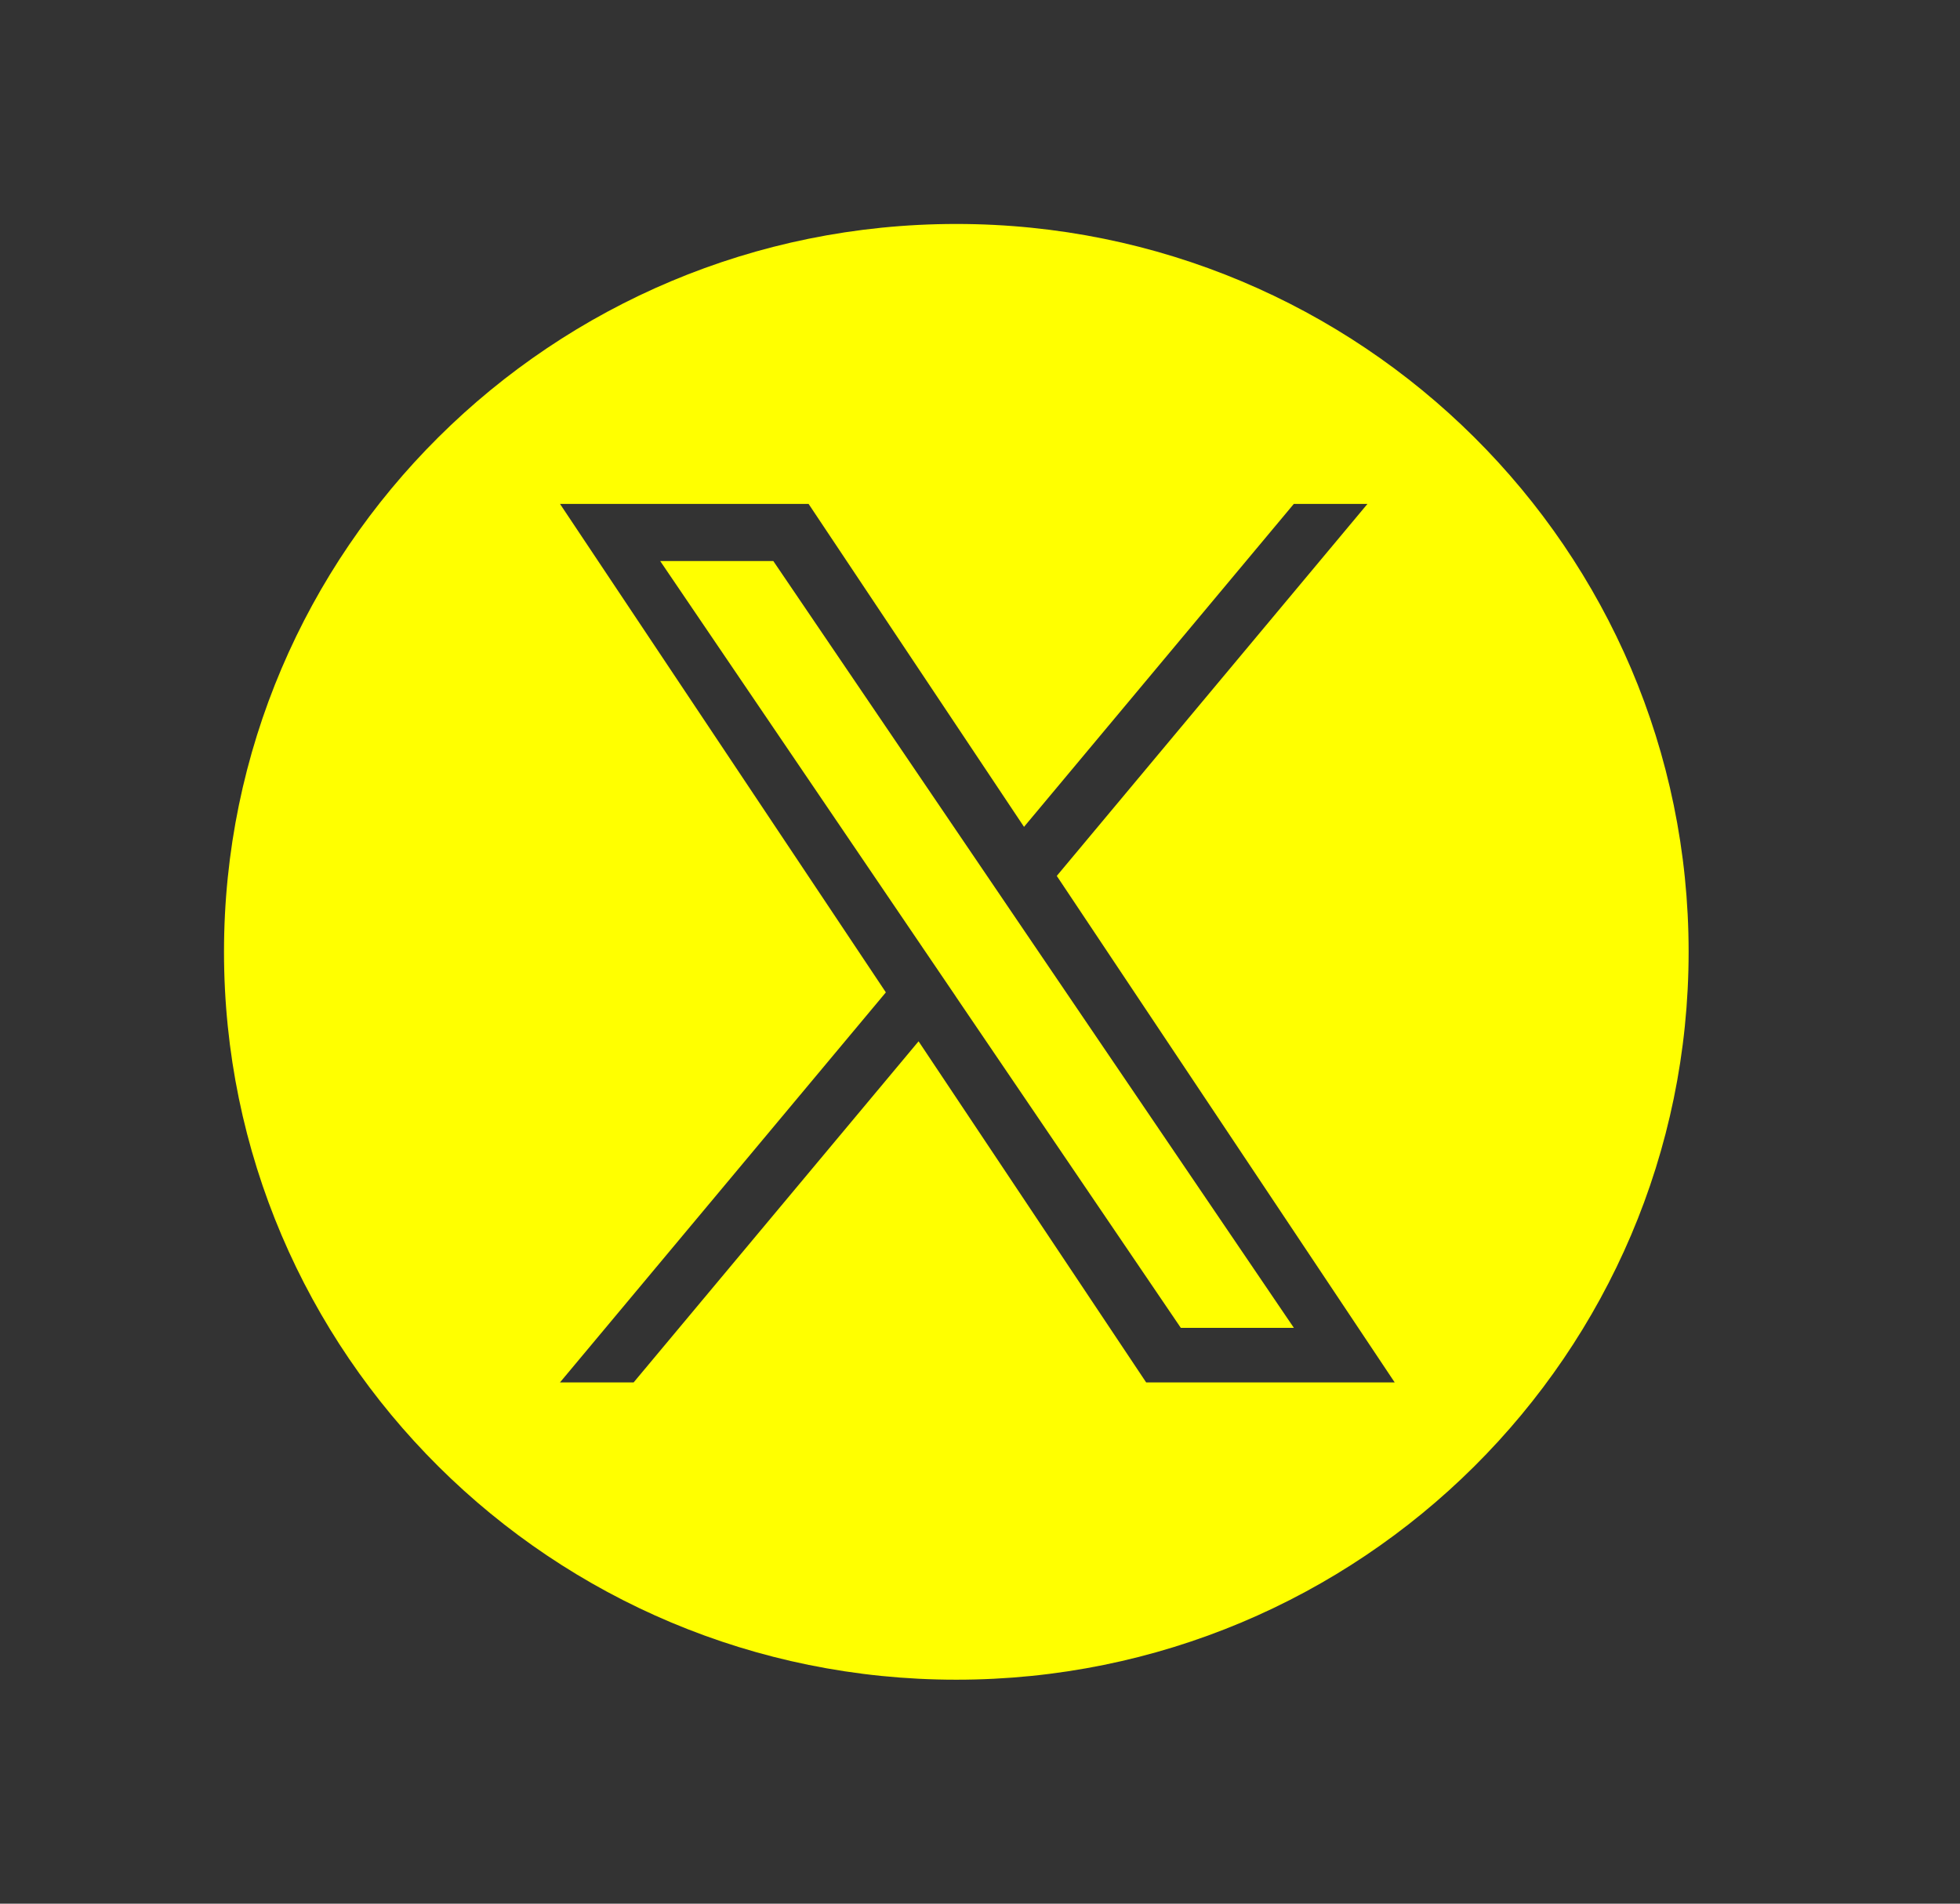 <svg width="35" height="34" viewBox="0 0 35 34" fill="none" xmlns="http://www.w3.org/2000/svg">
<rect x="0" y="0" width="35" height="34" fill="#333333" stroke="none"/>
<path fill-rule="evenodd" clip-rule="evenodd" d="M17.077 30C24.299 30 30.154 24.18 30.154 17C30.154 9.82 24.299 4 17.077 4C9.855 4 4 9.82 4 17C4 24.18 9.855 30 17.077 30ZM24.419 9L18.871 15.644L24.905 24.69H20.467L16.403 18.598L11.315 24.69H10L15.819 17.724L10 9H14.439L18.286 14.768L23.104 9H24.419ZM16.48 16.931L17.07 17.8L17.069 17.8L21.086 23.716H23.105L18.184 16.466L17.595 15.598L13.809 10.02H11.789L16.48 16.931Z" fill="#FFFF00"/>
</svg>
